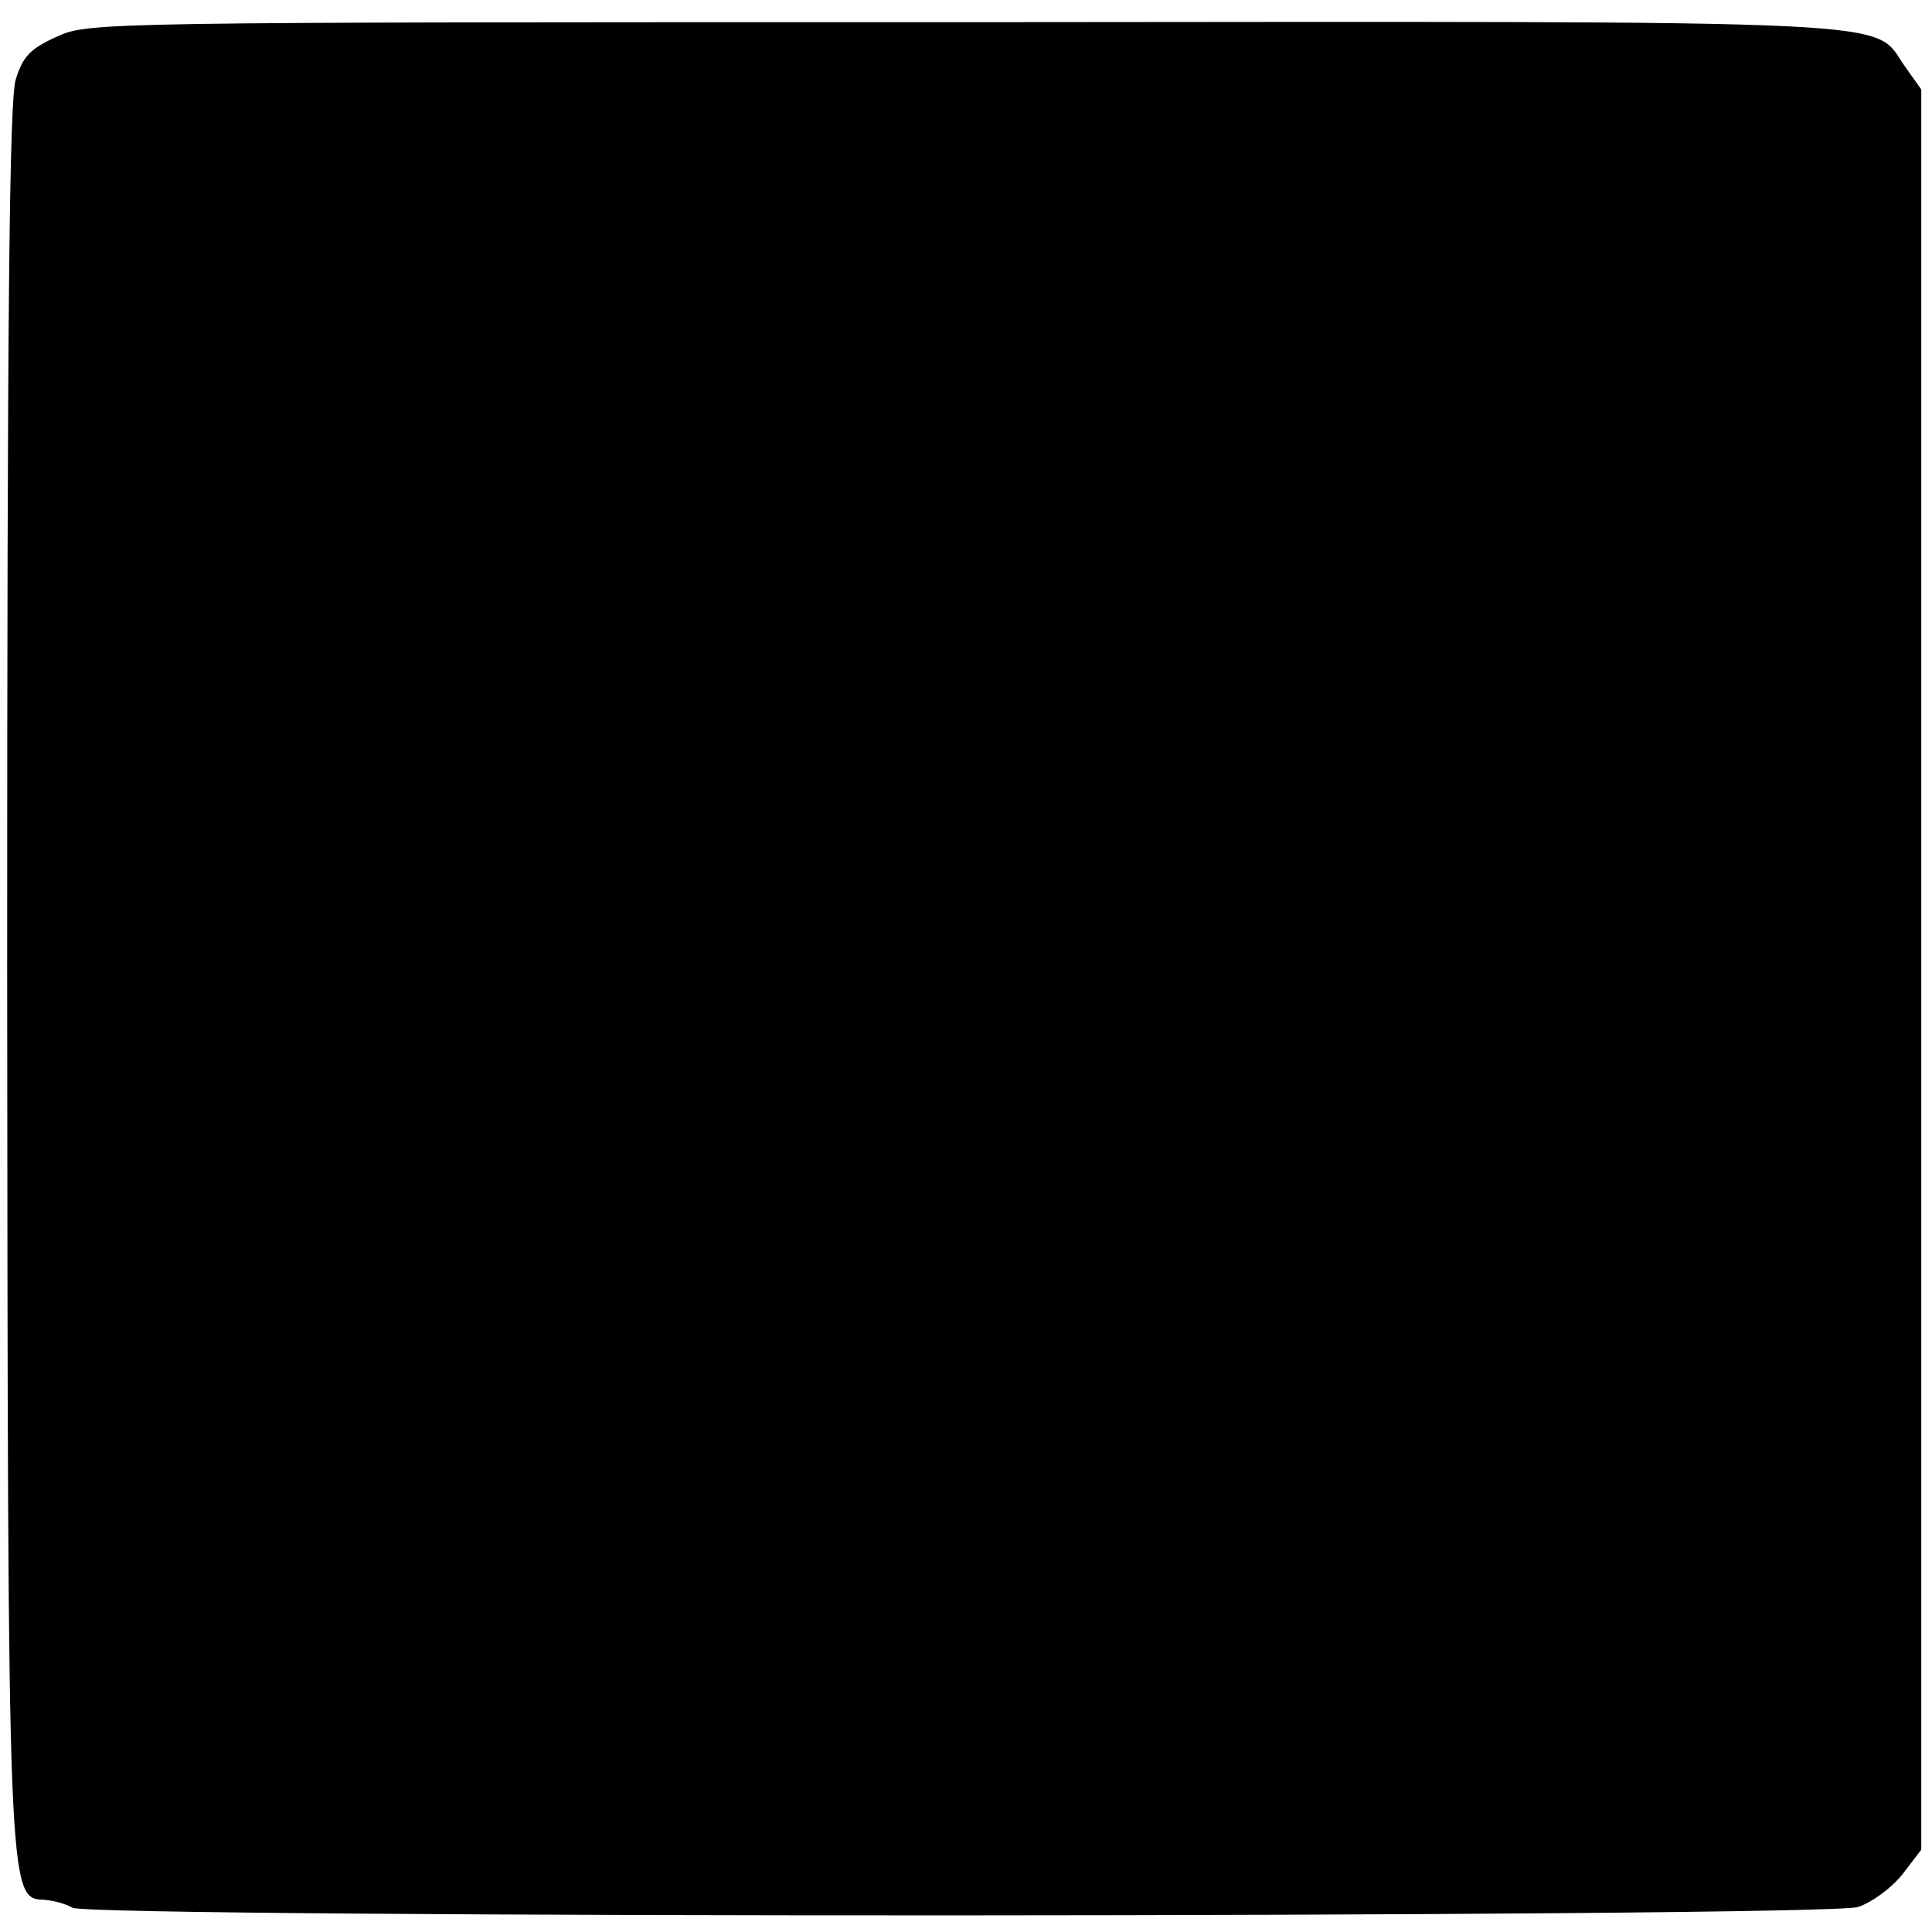 <?xml version="1.0" standalone="no"?>
<!DOCTYPE svg PUBLIC "-//W3C//DTD SVG 20010904//EN"
 "http://www.w3.org/TR/2001/REC-SVG-20010904/DTD/svg10.dtd">
<svg version="1.0" xmlns="http://www.w3.org/2000/svg"
 width="270pt" height="270pt" viewBox="0 0 270 270"
 preserveAspectRatio="xMidYMid meet">
<g transform="translate(0,270) scale(0.1,-0.1)"
fill="#000000" stroke="none">
<path d="M80 2649 c-38 -17 -48 -28 -58 -60 -9 -29 -12 -325 -12 -1241 1
-1305 1 -1301 52 -1303 13 -1 31 -6 39 -11 23 -15 2453 -14 2496 1 20 7 47 27
62 46 l26 34 0 1230 0 1230 -22 31 c-49 68 40 64 -1315 63 -1209 0 -1224 0
-1268 -20z"/>
</g>
</svg>
